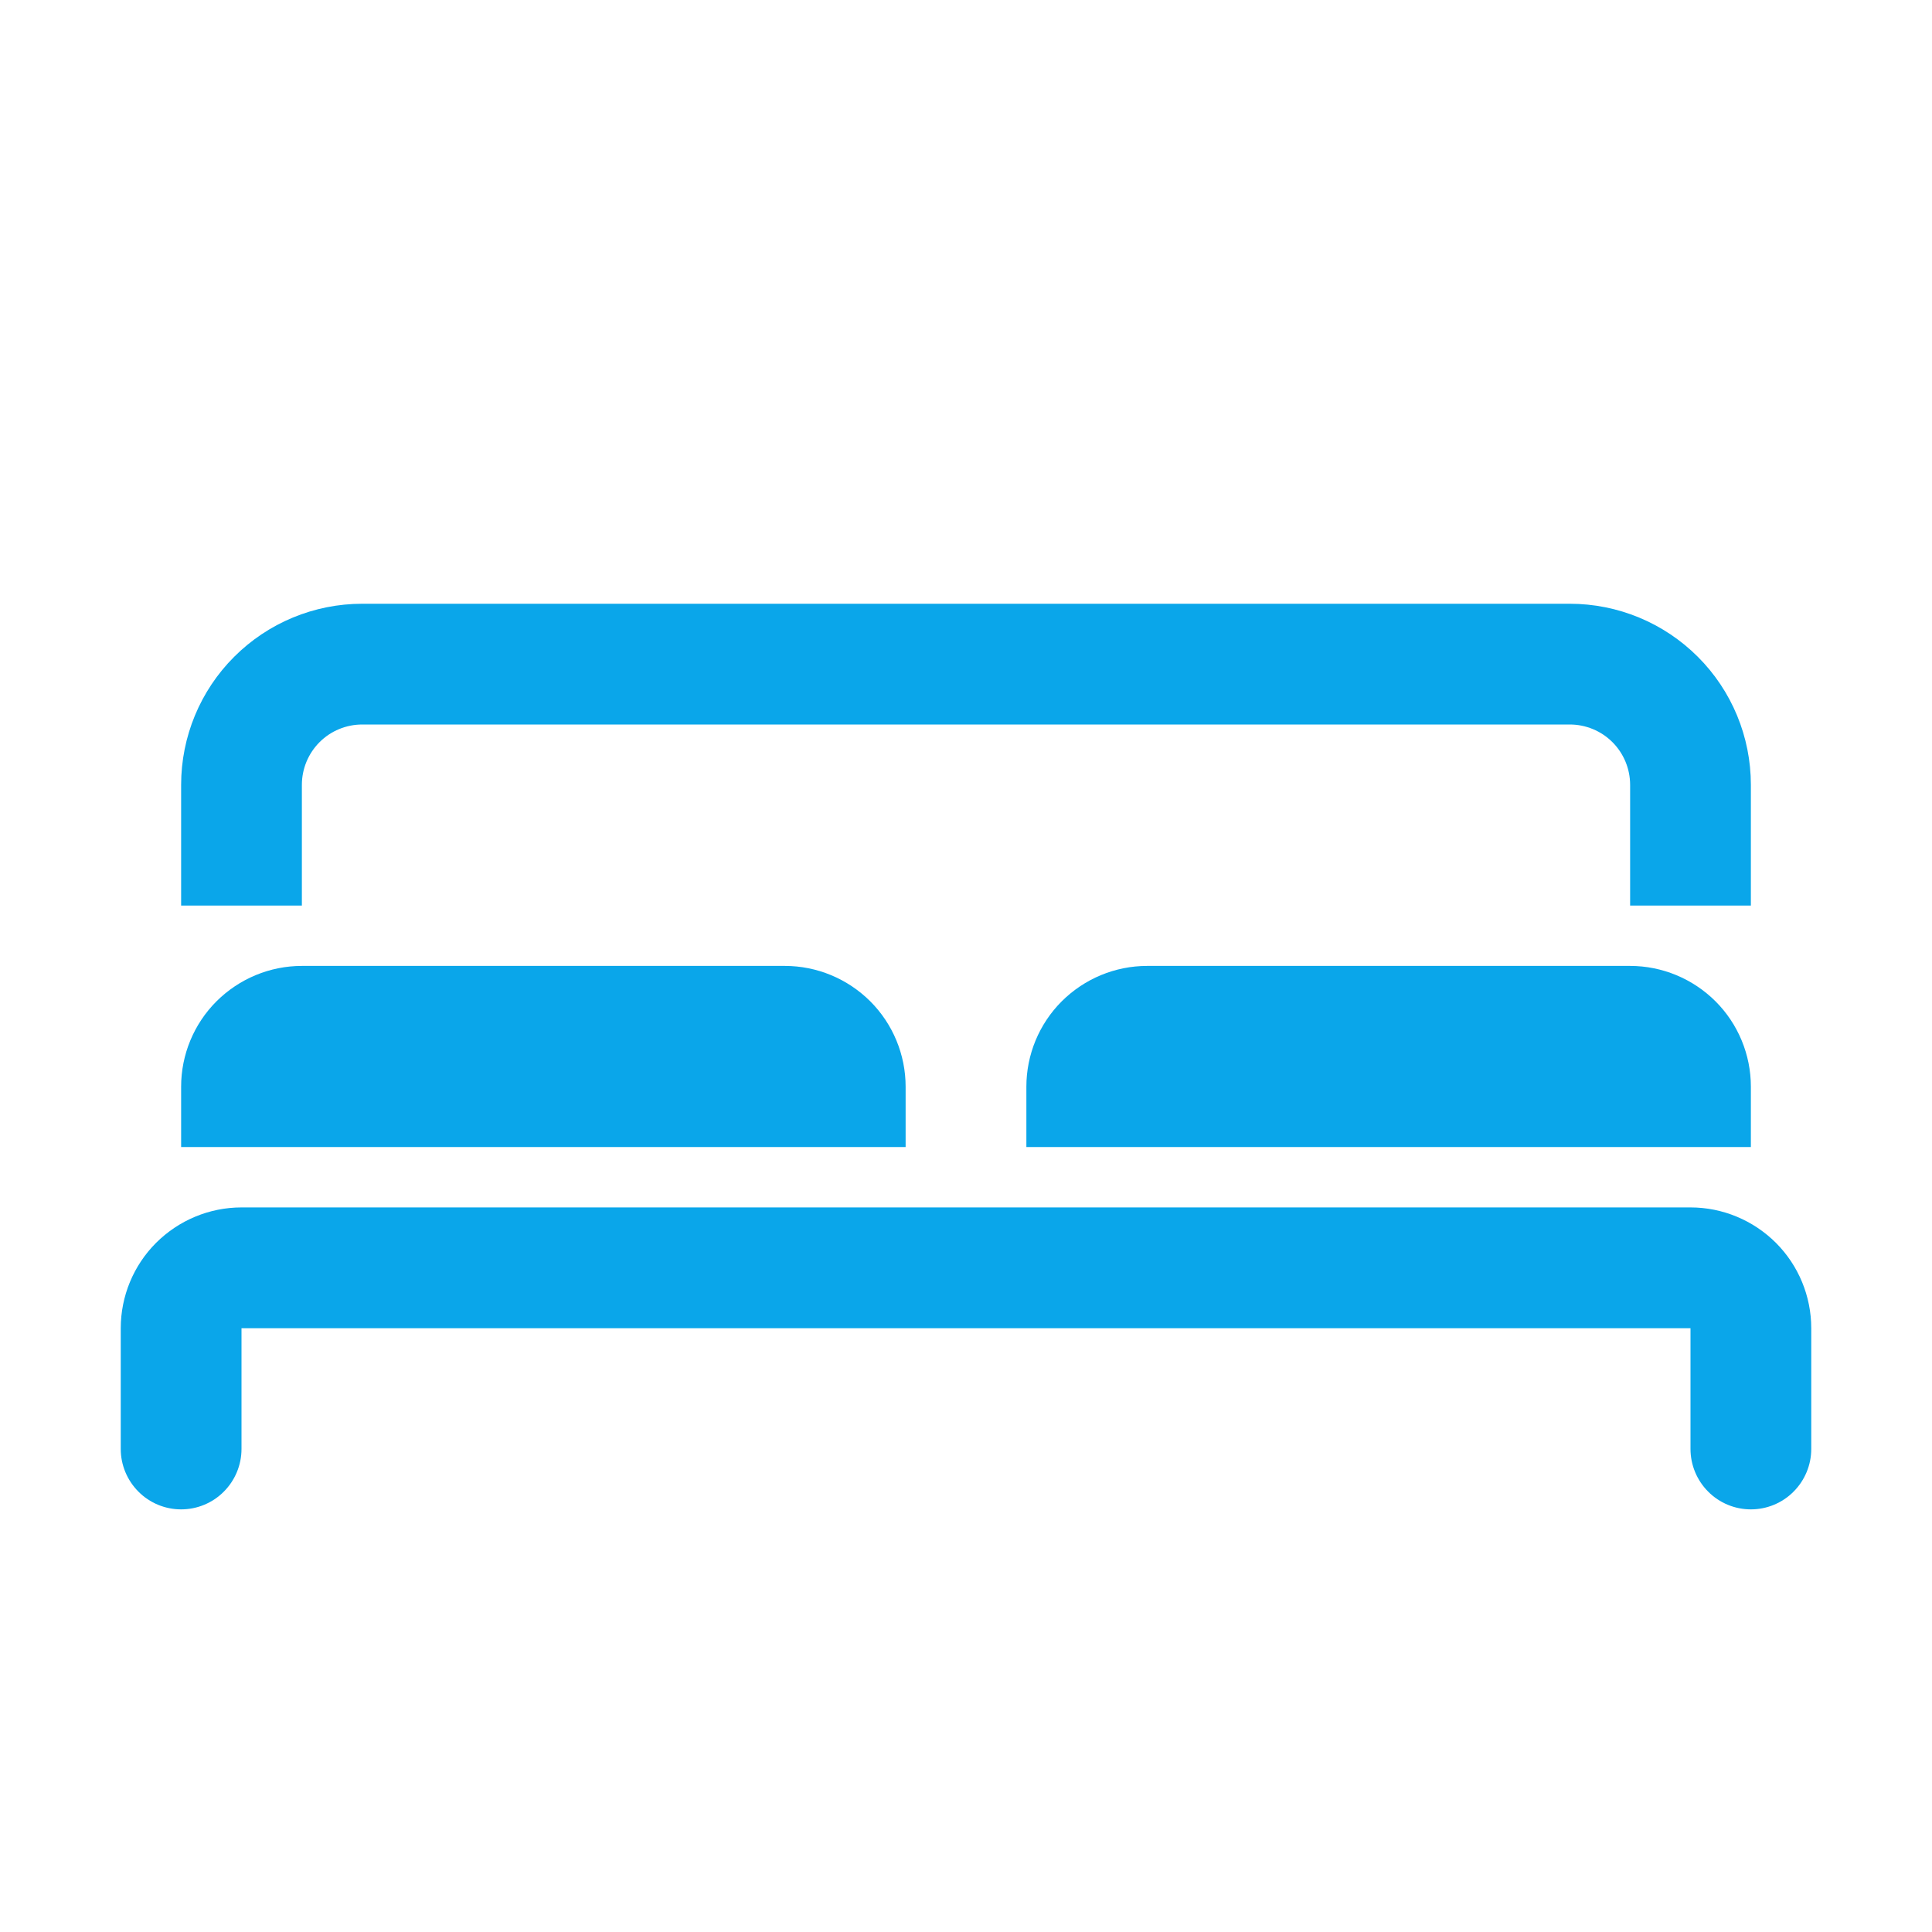 <svg width="24" height="24" viewBox="0 0 24 24" fill="none" xmlns="http://www.w3.org/2000/svg">
<path d="M22.5 16.5V18C22.5 18.198 22.421 18.389 22.28 18.53C22.14 18.671 21.949 18.75 21.75 18.75C21.551 18.75 21.36 18.671 21.22 18.53C21.079 18.389 21 18.198 21 18V16.5H3V18C3 18.198 2.921 18.389 2.78 18.53C2.64 18.671 2.449 18.75 2.25 18.75C2.051 18.75 1.86 18.671 1.72 18.53C1.579 18.389 1.5 18.198 1.5 18V16.5C1.5 16.102 1.658 15.72 1.939 15.439C2.221 15.158 2.602 14.999 3 14.999H21C21.398 14.999 21.779 15.158 22.061 15.439C22.342 15.72 22.5 16.102 22.5 16.5ZM3.75 9.75C3.75 9.551 3.829 9.36 3.97 9.219C4.11 9.079 4.301 9 4.5 9H19.5C19.699 9 19.89 9.079 20.03 9.219C20.171 9.36 20.25 9.551 20.25 9.75V11.249H21.75V9.75C21.75 9.153 21.513 8.58 21.091 8.159C20.669 7.737 20.097 7.5 19.5 7.5H4.5C3.903 7.5 3.331 7.737 2.909 8.159C2.487 8.58 2.25 9.153 2.25 9.75V11.249H3.75V9.75ZM11.25 13.499C11.25 13.102 11.092 12.72 10.811 12.439C10.529 12.158 10.148 11.999 9.75 11.999H3.75C3.352 11.999 2.971 12.158 2.689 12.439C2.408 12.72 2.25 13.102 2.25 13.499V14.249H11.25V13.499ZM14.25 11.999C13.852 11.999 13.471 12.158 13.189 12.439C12.908 12.72 12.75 13.102 12.75 13.499V14.249H21.75V13.499C21.75 13.102 21.592 12.72 21.311 12.439C21.029 12.158 20.648 11.999 20.25 11.999H14.25Z" fill="#0AA6EA"/>
</svg>
